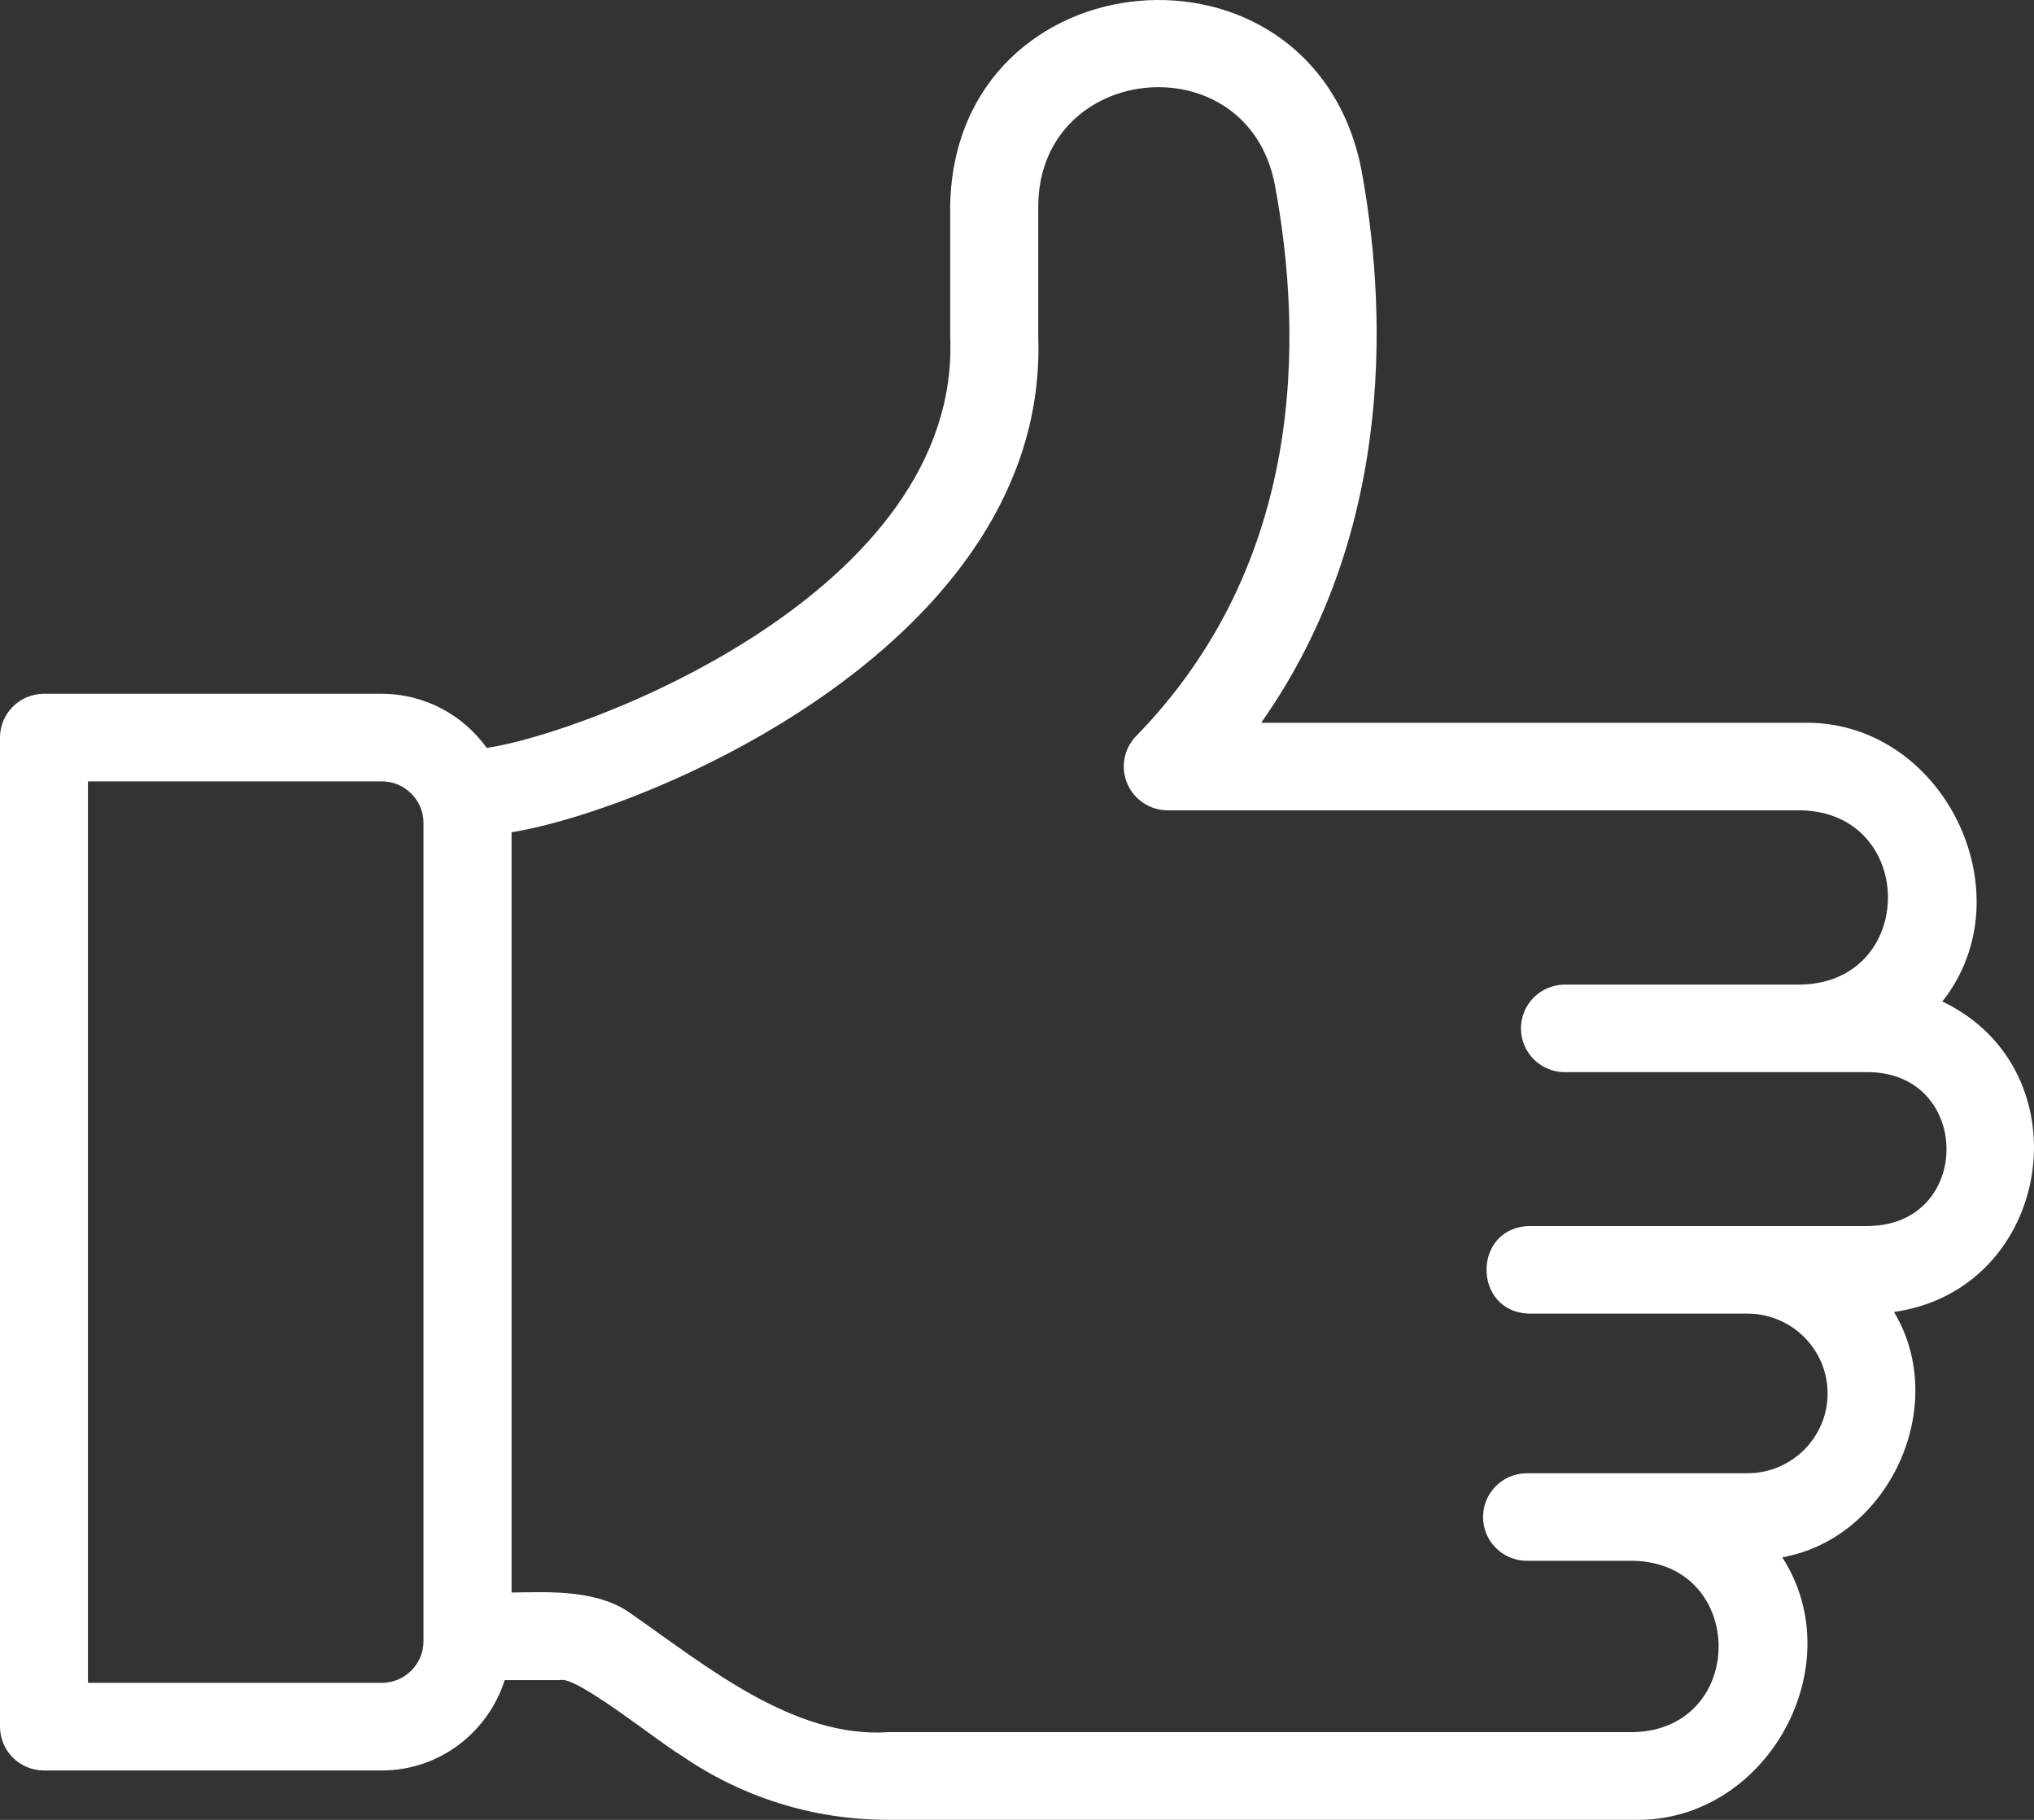 <?xml version="1.0" encoding="UTF-8"?>
<svg xmlns="http://www.w3.org/2000/svg" width="38" height="34" viewBox="0 0 38 34" fill="none">
  <rect x="0" y="0" width="38" height="34" fill="#333333" stroke="none"/>
  <path d="M36.29 18.707C37.891 16.68 36.283 13.422 33.655 13.504H23.561C26.152 9.831 25.877 5.528 25.425 3.123C24.477 -1.43 17.855 -0.841 17.752 3.824V6.282C17.959 11.06 10.951 13.702 9.094 13.973C8.655 13.363 7.94 12.962 7.131 12.962H0.821C0.368 12.962 0 13.328 0 13.78V32.258C0 32.71 0.368 33.077 0.821 33.077H7.131C8.212 33.077 9.117 32.365 9.429 31.389H10.464C10.758 31.295 12.314 32.555 12.715 32.788C13.858 33.58 15.199 33.999 16.591 33.999H30.515C32.983 34.066 34.62 31.146 33.297 29.095C35.289 28.739 36.439 26.266 35.384 24.511C38.353 24.09 38.987 20 36.285 18.709L36.29 18.707ZM7.912 30.663C7.912 31.09 7.563 31.44 7.132 31.44H1.643V14.598H7.132C7.561 14.598 7.912 14.946 7.912 15.375V30.663ZM34.939 22.906H28.581C27.501 22.922 27.503 24.526 28.581 24.542H32.647C33.472 24.542 34.144 25.211 34.144 26.033C34.144 26.855 33.472 27.524 32.647 27.524H28.528C28.074 27.524 27.707 27.89 27.707 28.342C27.707 28.794 28.074 29.16 28.528 29.16H30.52C32.633 29.211 32.641 32.305 30.52 32.361H16.596C14.83 32.481 13.189 31.121 11.832 30.178C11.208 29.698 10.304 29.739 9.557 29.753V15.549C12.136 15.132 19.598 11.997 19.397 6.283V3.825C19.438 1.158 23.28 0.796 23.812 3.424C24.364 6.359 24.362 10.533 21.226 13.752C20.996 13.987 20.931 14.337 21.06 14.64C21.189 14.942 21.487 15.139 21.816 15.139H33.655C35.807 15.194 35.813 18.337 33.655 18.395H29.236C28.783 18.395 28.415 18.761 28.415 19.213C28.415 19.665 28.783 20.031 29.236 20.031H34.939C36.836 20.078 36.846 22.855 34.939 22.904L34.939 22.906Z" fill="white"></path>
</svg>
